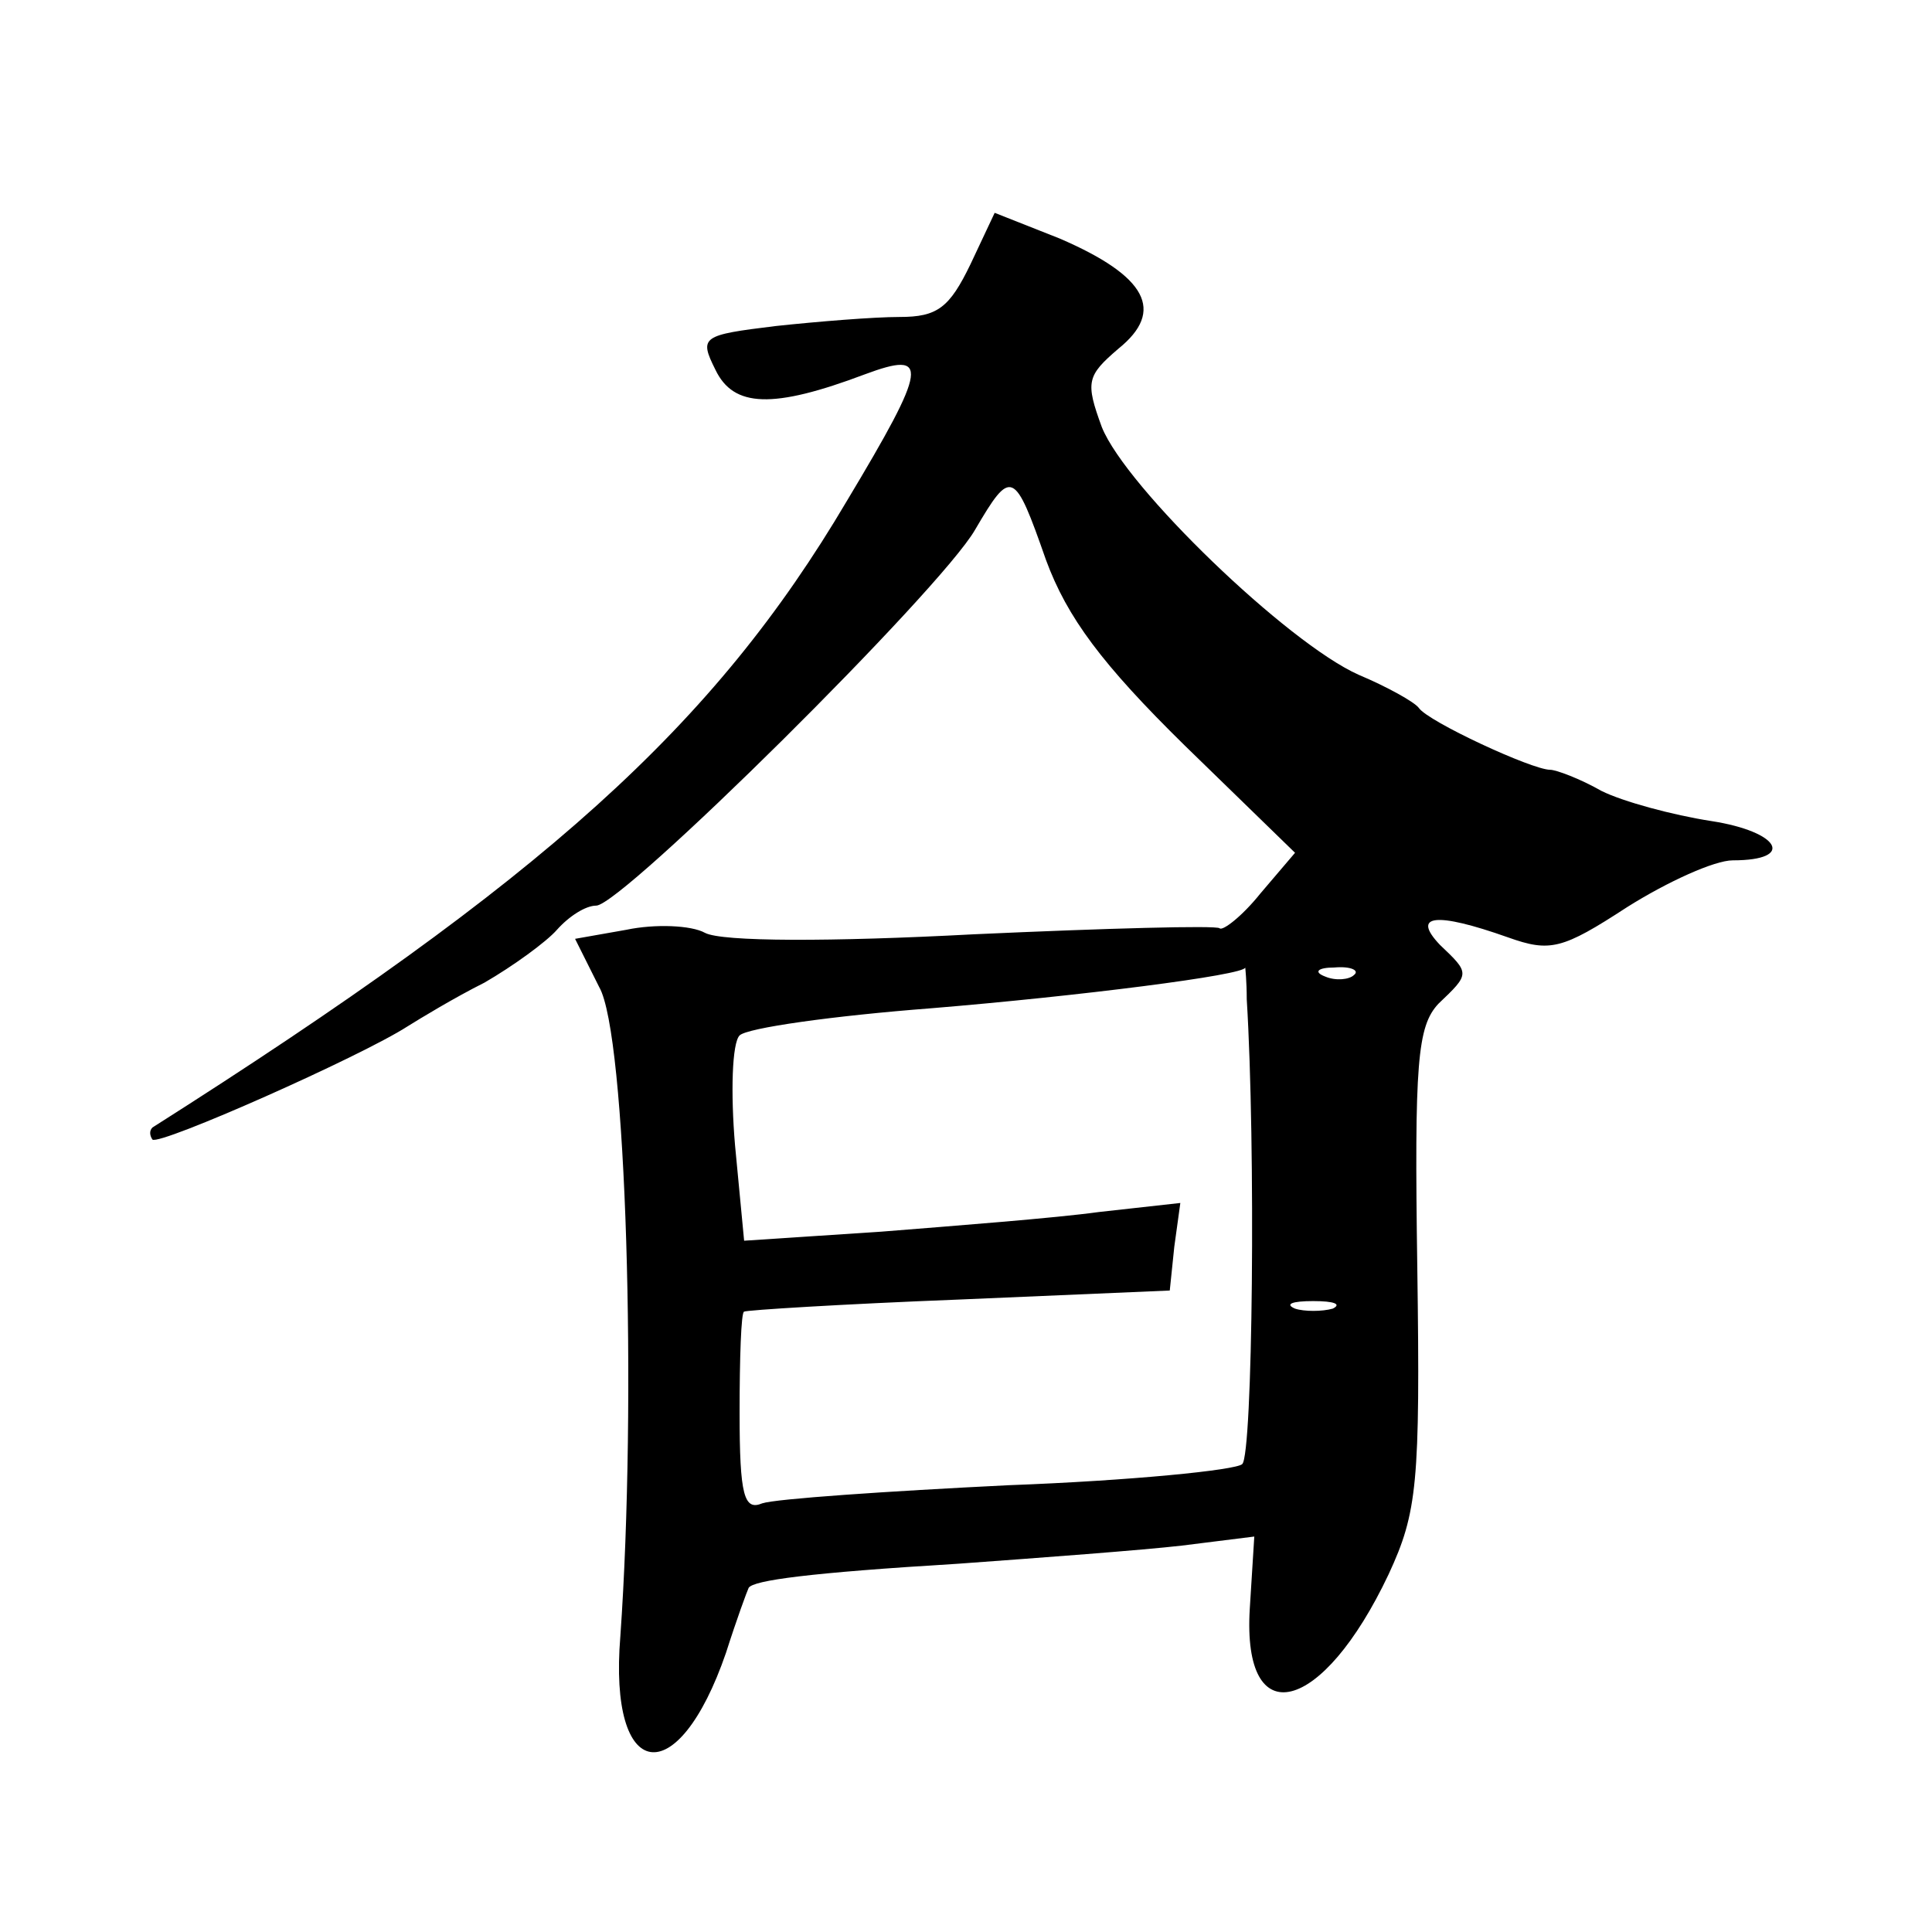 <?xml version="1.0" standalone="no"?>
<!DOCTYPE svg PUBLIC "-//W3C//DTD SVG 20010904//EN"
 "http://www.w3.org/TR/2001/REC-SVG-20010904/DTD/svg10.dtd">
<svg version="1.0" xmlns="http://www.w3.org/2000/svg"
 width="128pt" height="128pt" viewBox="0 0 128 128"
 preserveAspectRatio="xMidYMid meet">
<g transform="translate(0,128) scale(0.1,-0.1)"
fill="#0" stroke="none">
<path d="M643 1105 c-14 -29 -22 -35 -47 -35 -17 0 -54 -3 -82 -6 -49 -6 -51 -7
-40 -29 12 -25 38 -26 99 -3 43 16 42 6 -12 -84 -88 -149 -200 -250 -460 -415 -2
-2 -2 -5 0 -8 5 -4 138 55 169 75 8 5 31 19 51 29 19 11 41 27 48 35 8 9 19 16
26 16 17 0 228 209 251 249 24 41 26 40 47 -20 14 -38 37 -69 92 -123 l73 -71 -23
-27 c-12 -15 -25 -25 -27 -23 -2 2 -75 0 -163 -4 -94 -5 -167 -5 -178 1 -9 5 -33
6 -52 2 l-34 -6 16 -32 c18 -31 25 -274 14 -430 -8 -97 38 -104 70 -11 7 22 14
41 15 43 3 5 40 10 139 16 55 4 122 9 148 12 l48 6 -3 -48 c-5 -83 48 -70 92 23
19 41 21 60 19 203 -2 136 0 160 14 175 21 20 21 20 1 39 -19 20 -3 22 45 5 28
-10 36 -8 79 20 27 17 58 31 70 31 42 0 31 19 -14 26 -26 4 -59 13 -73 20 -14 8
-30 14 -34 14 -12 0 -81 32 -87 41 -3 4 -21 14 -40 22 -47 21 -154 124 -170 164
-11 30 -10 34 11 52 31 25 19 48 -39 73 l-43 17 -16 -34z m183 -487 c6 -97 4 -302
-3 -308 -4 -4 -74 -11 -155 -14 -81 -4 -154 -9 -163 -12 -12 -5 -15 5 -15 60 0
36 1 67 3 67 1 1 65 5 142 8 l140 6 3 29 4 29 -54 -6 c-29 -4 -94 -9 -144 -13 l-91
-6 -6 63 c-3 35 -2 68 3 73 5 5 62 13 127 18 97 8 208 22 208 27 0 0 1 -9 1 -21z
m71 16 c-3 -3 -12 -4 -19 -1 -8 3 -5 6 6 6 11 1 17 -2 13 -5z m-14 -221 c-7 -2
-19 -2 -25 0 -7 3 -2 5 12 5 14 0 19 -2 13 -5z"/>
</g>
</svg>
